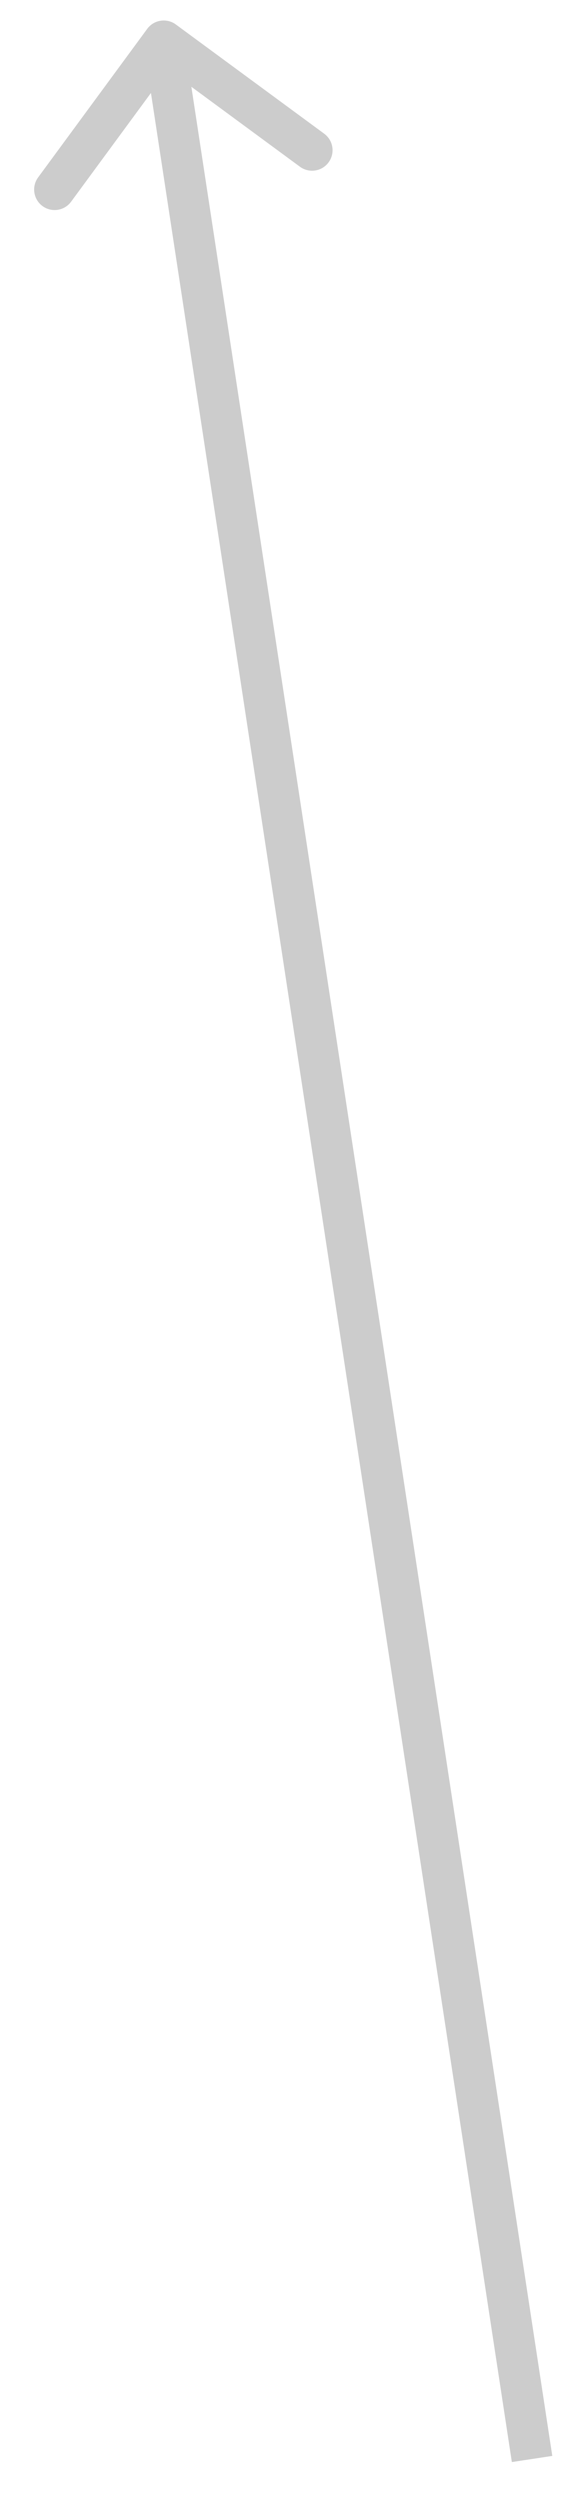 <svg width="14" height="61" viewBox="0 0 14 61" fill="none" xmlns="http://www.w3.org/2000/svg">
<path opacity="0.2" d="M4.296 0.597C4.074 0.434 3.761 0.481 3.597 0.704L0.931 4.329C0.768 4.552 0.816 4.865 1.038 5.028C1.261 5.192 1.573 5.144 1.737 4.922L4.107 1.699L7.329 4.069C7.552 4.232 7.865 4.184 8.028 3.962C8.192 3.739 8.144 3.427 7.922 3.263L4.296 0.597ZM13.494 59.925L4.494 0.925L3.506 1.075L12.506 60.075L13.494 59.925Z" fill="black"/>
</svg>
